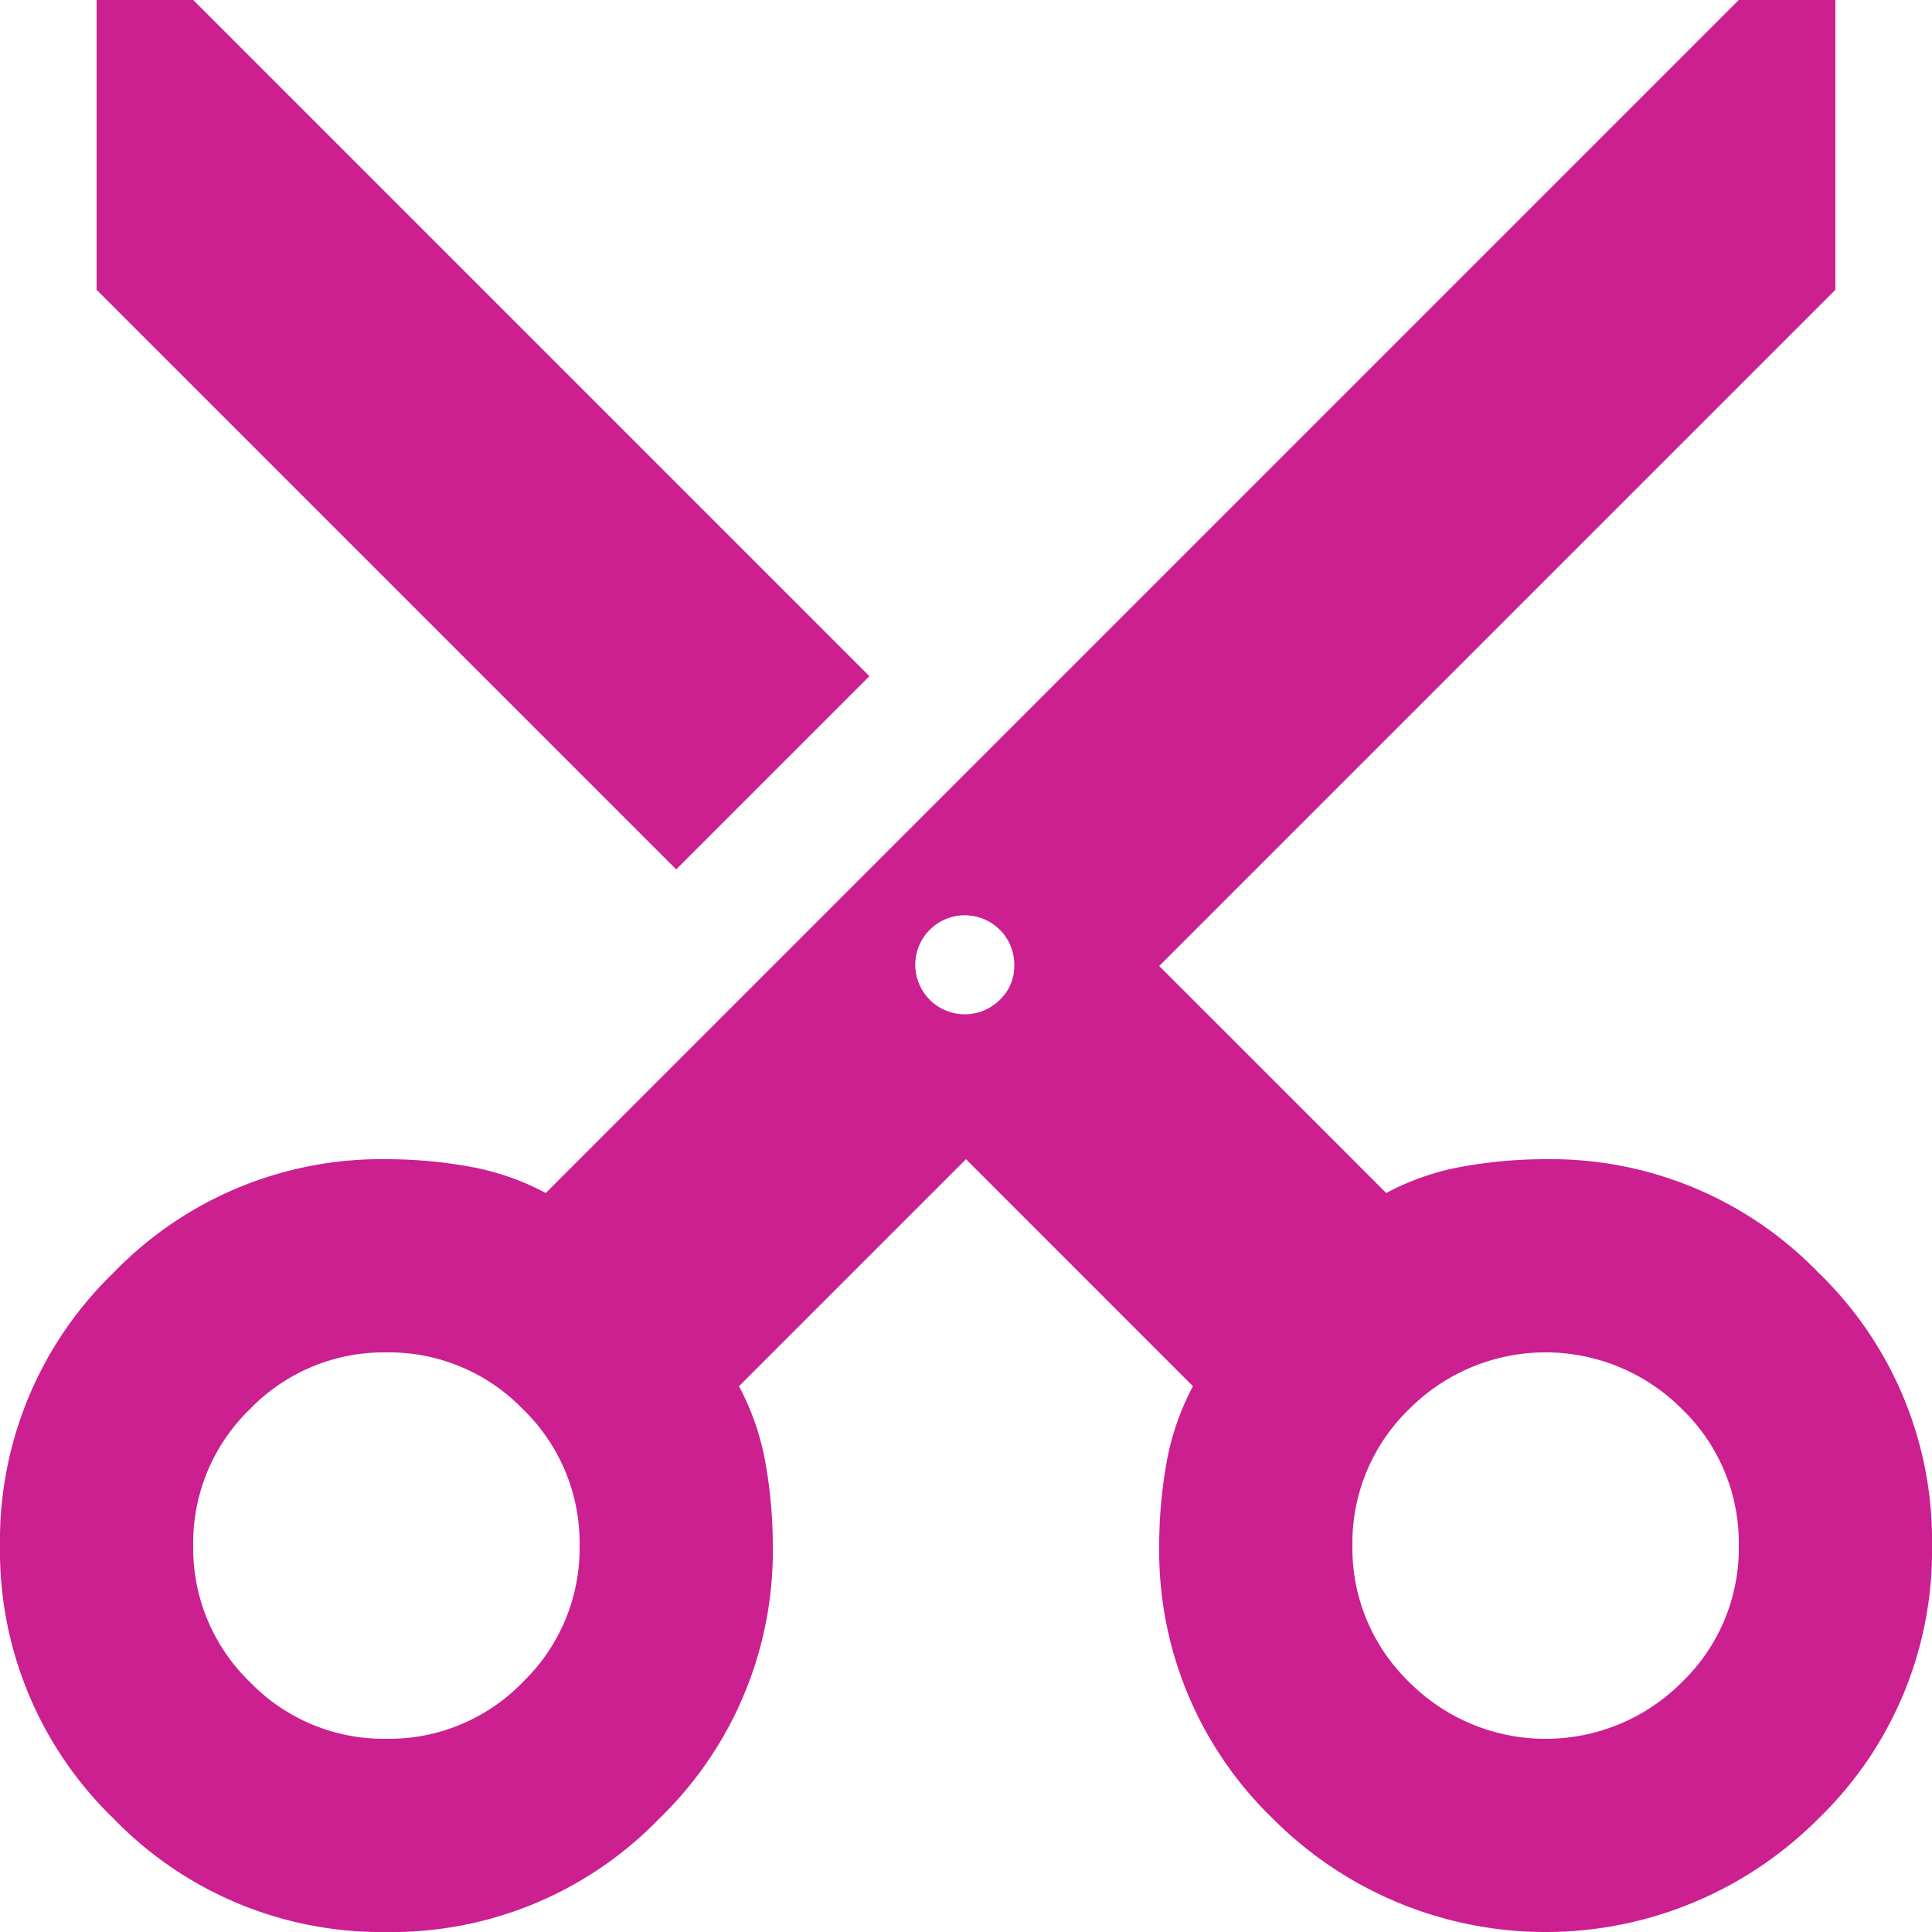 <?xml version="1.0" encoding="UTF-8"?>
<svg xmlns="http://www.w3.org/2000/svg" width="38" height="38" viewBox="0 0 38 38">
  <path fill="#cc1f90" d="M36.1 5.7 22.8 19l4.465 4.465a5.09 5.09 0 0 1 1.52-.523A9.28 9.28 0 0 1 30.4 22.8a7.318 7.318 0 0 1 5.368 2.233A7.318 7.318 0 0 1 38 30.4a7.318 7.318 0 0 1-2.232 5.368 7.569 7.569 0 0 1-10.735 0A7.319 7.319 0 0 1 22.8 30.4a9.281 9.281 0 0 1 .142-1.615 5.092 5.092 0 0 1 .522-1.52L19 22.8l-4.465 4.465a5.087 5.087 0 0 1 .523 1.52A9.3 9.3 0 0 1 15.2 30.4a7.318 7.318 0 0 1-2.232 5.368A7.318 7.318 0 0 1 7.6 38a7.319 7.319 0 0 1-5.367-2.232A7.319 7.319 0 0 1 0 30.4a7.319 7.319 0 0 1 2.233-5.367A7.319 7.319 0 0 1 7.6 22.8a9.279 9.279 0 0 1 1.615.142 5.087 5.087 0 0 1 1.52.523L34.2 0h1.9Zm-19 7.6-3.8 3.8L1.9 5.7V0h1.9Zm-5.7 17.1a3.659 3.659 0 0 0-1.116-2.684A3.659 3.659 0 0 0 7.6 26.6a3.659 3.659 0 0 0-2.684 1.116A3.658 3.658 0 0 0 3.8 30.4a3.658 3.658 0 0 0 1.116 2.684A3.659 3.659 0 0 0 7.6 34.2a3.659 3.659 0 0 0 2.684-1.116A3.659 3.659 0 0 0 11.4 30.4ZM19.95 19a.974.974 0 1 0-.285.665.911.911 0 0 0 .285-.665ZM34.2 30.4a3.659 3.659 0 0 0-1.116-2.684 3.784 3.784 0 0 0-5.368 0A3.66 3.66 0 0 0 26.6 30.4a3.66 3.66 0 0 0 1.116 2.684 3.784 3.784 0 0 0 5.368 0A3.659 3.659 0 0 0 34.2 30.4Z"></path>
</svg>
